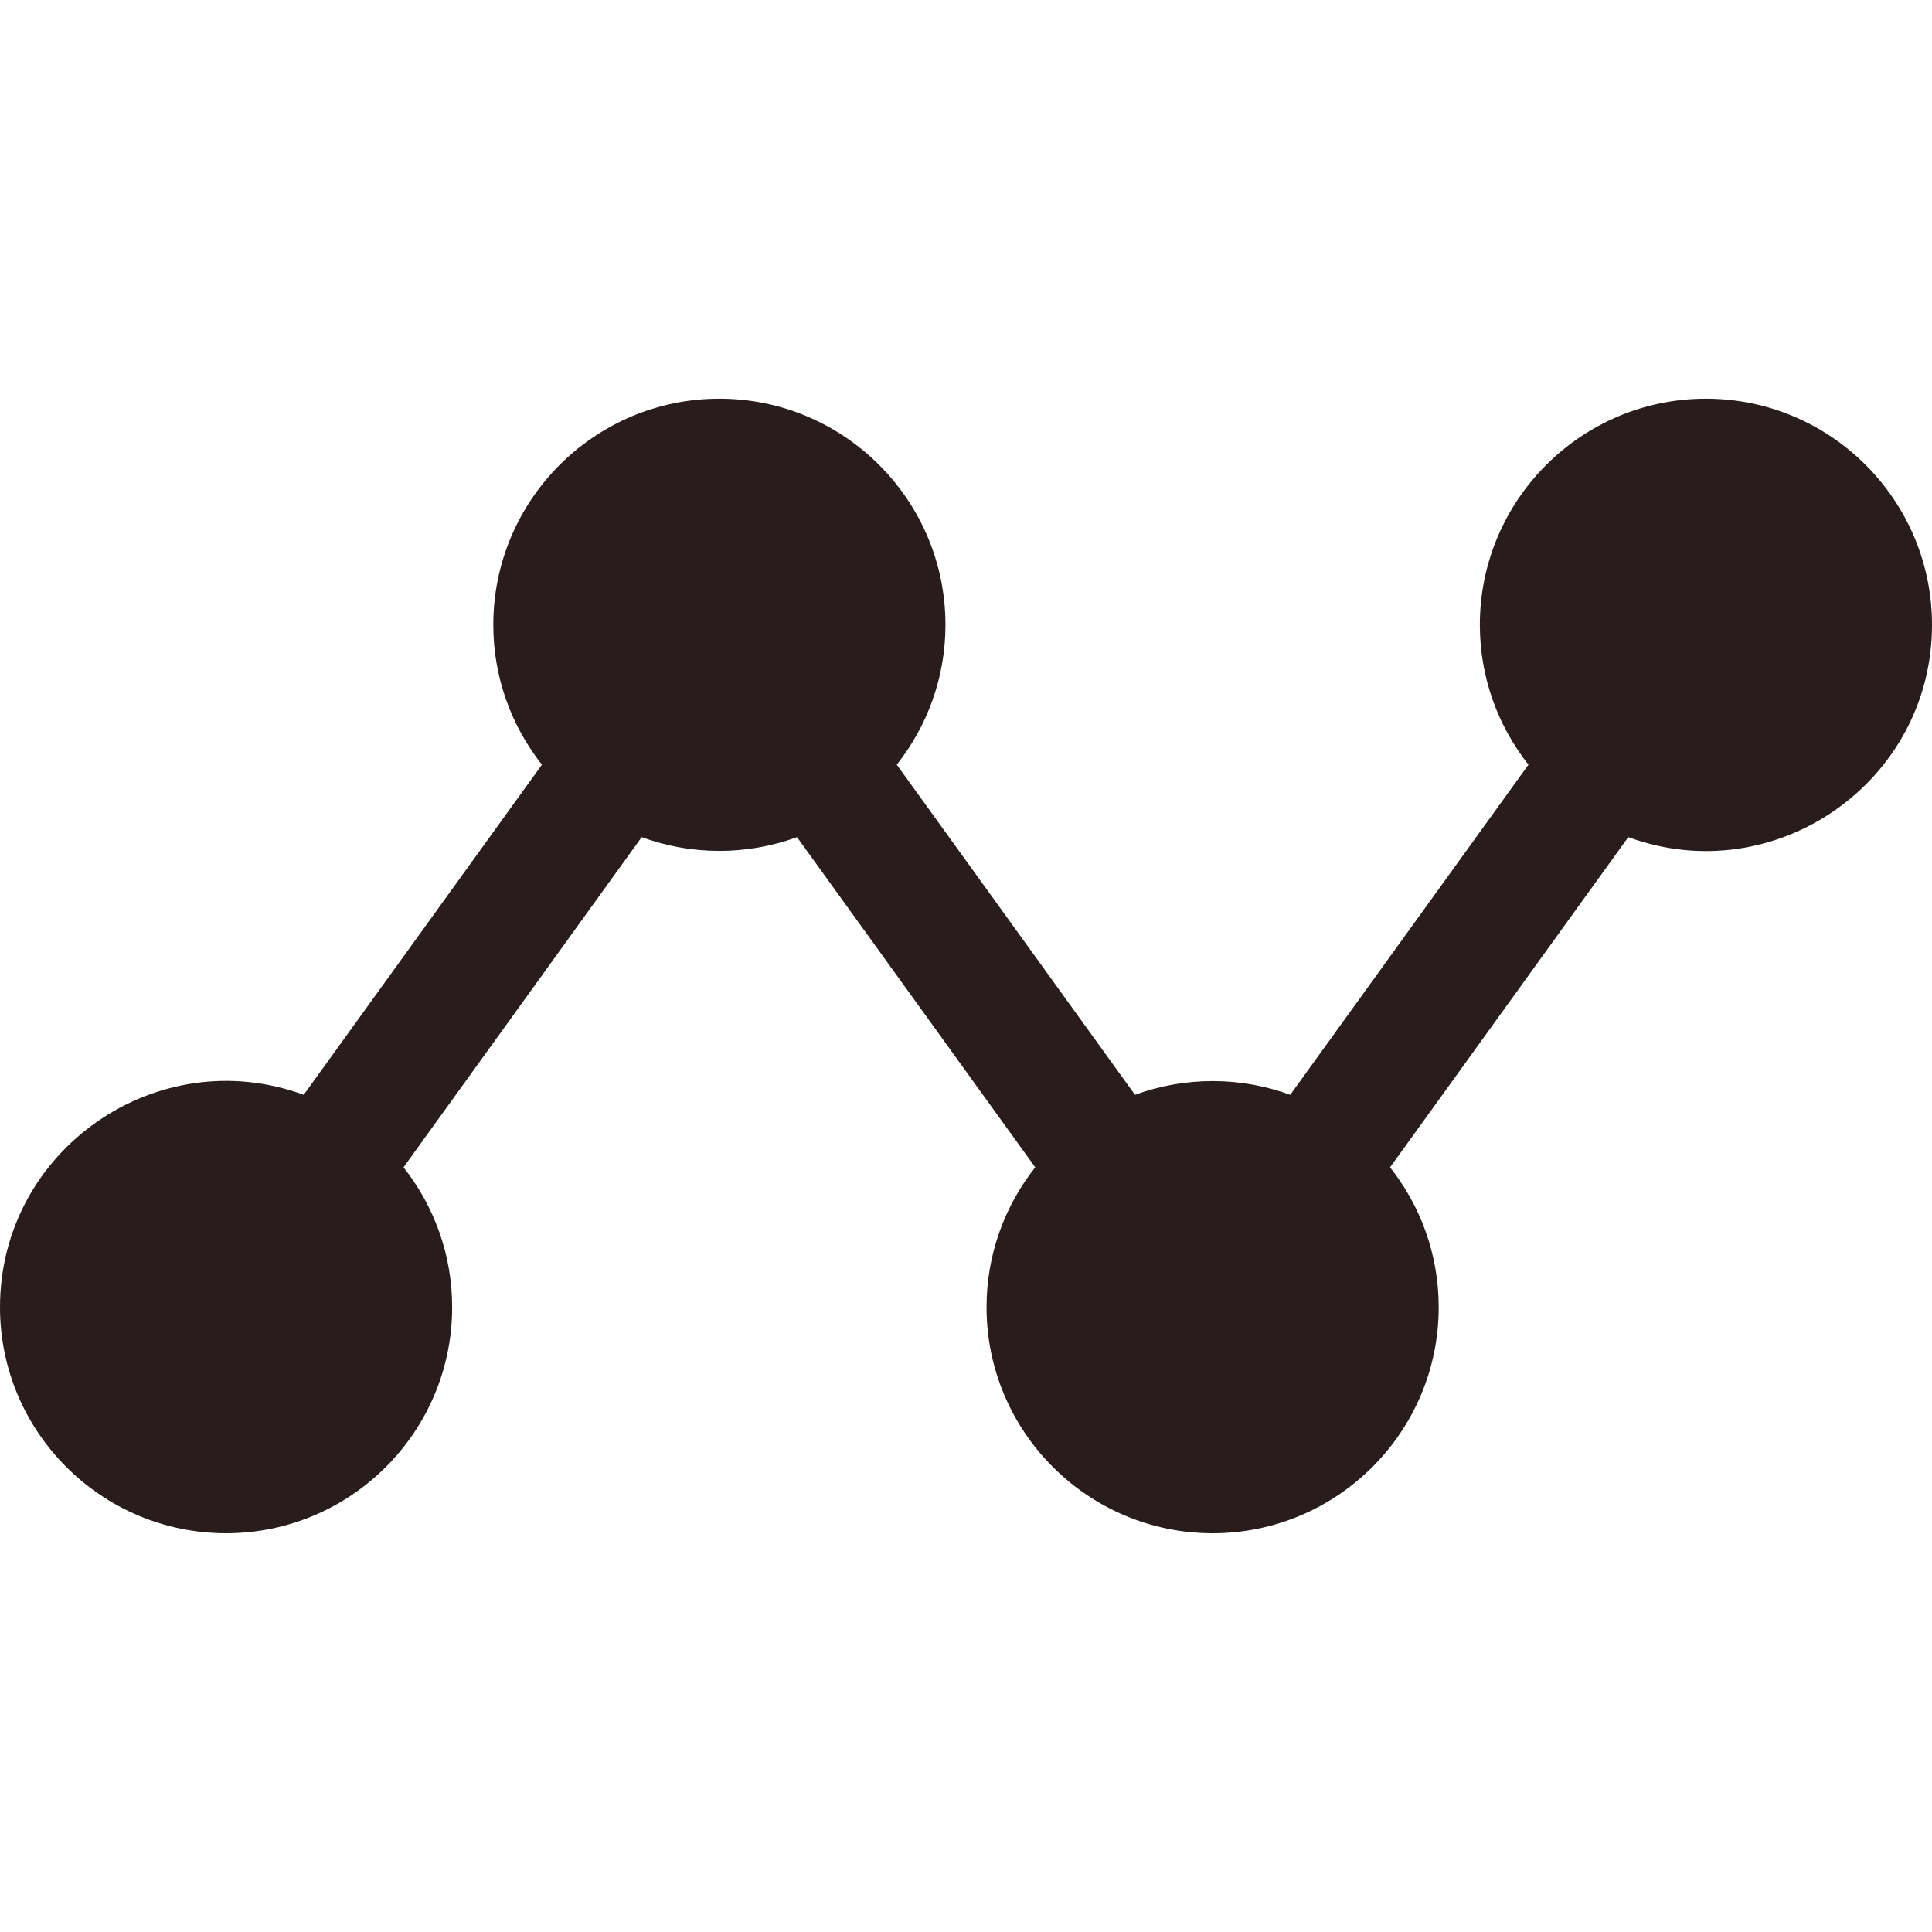 <?xml version="1.0" encoding="UTF-8"?> <svg xmlns="http://www.w3.org/2000/svg" width="30" height="30" viewBox="0 0 30 30" fill="none"> <path d="M26.489 6.191C24.554 6.191 22.979 7.766 22.979 9.702C22.979 10.522 23.262 11.276 23.734 11.874L20.035 17C19.28 16.723 18.419 16.709 17.624 17L13.925 11.874C14.398 11.276 14.681 10.522 14.681 9.702C14.681 7.766 13.106 6.191 11.17 6.191C9.234 6.191 7.66 7.766 7.66 9.702C7.66 10.522 7.943 11.276 8.415 11.874L4.716 17C2.433 16.163 0 17.862 0 20.298C0 22.234 1.575 23.808 3.511 23.808C5.446 23.808 7.021 22.234 7.021 20.298C7.021 19.478 6.738 18.724 6.266 18.126L9.964 12.999C10.72 13.277 11.581 13.291 12.376 12.999L16.075 18.126C15.602 18.724 15.319 19.478 15.319 20.298C15.319 22.234 16.894 23.808 18.83 23.808C20.765 23.808 22.34 22.234 22.34 20.298C22.34 19.478 22.057 18.724 21.585 18.126L25.284 12.999C27.567 13.837 30 12.138 30 9.702C30 7.766 28.425 6.191 26.489 6.191Z" fill="#281C1C"></path> </svg> 
